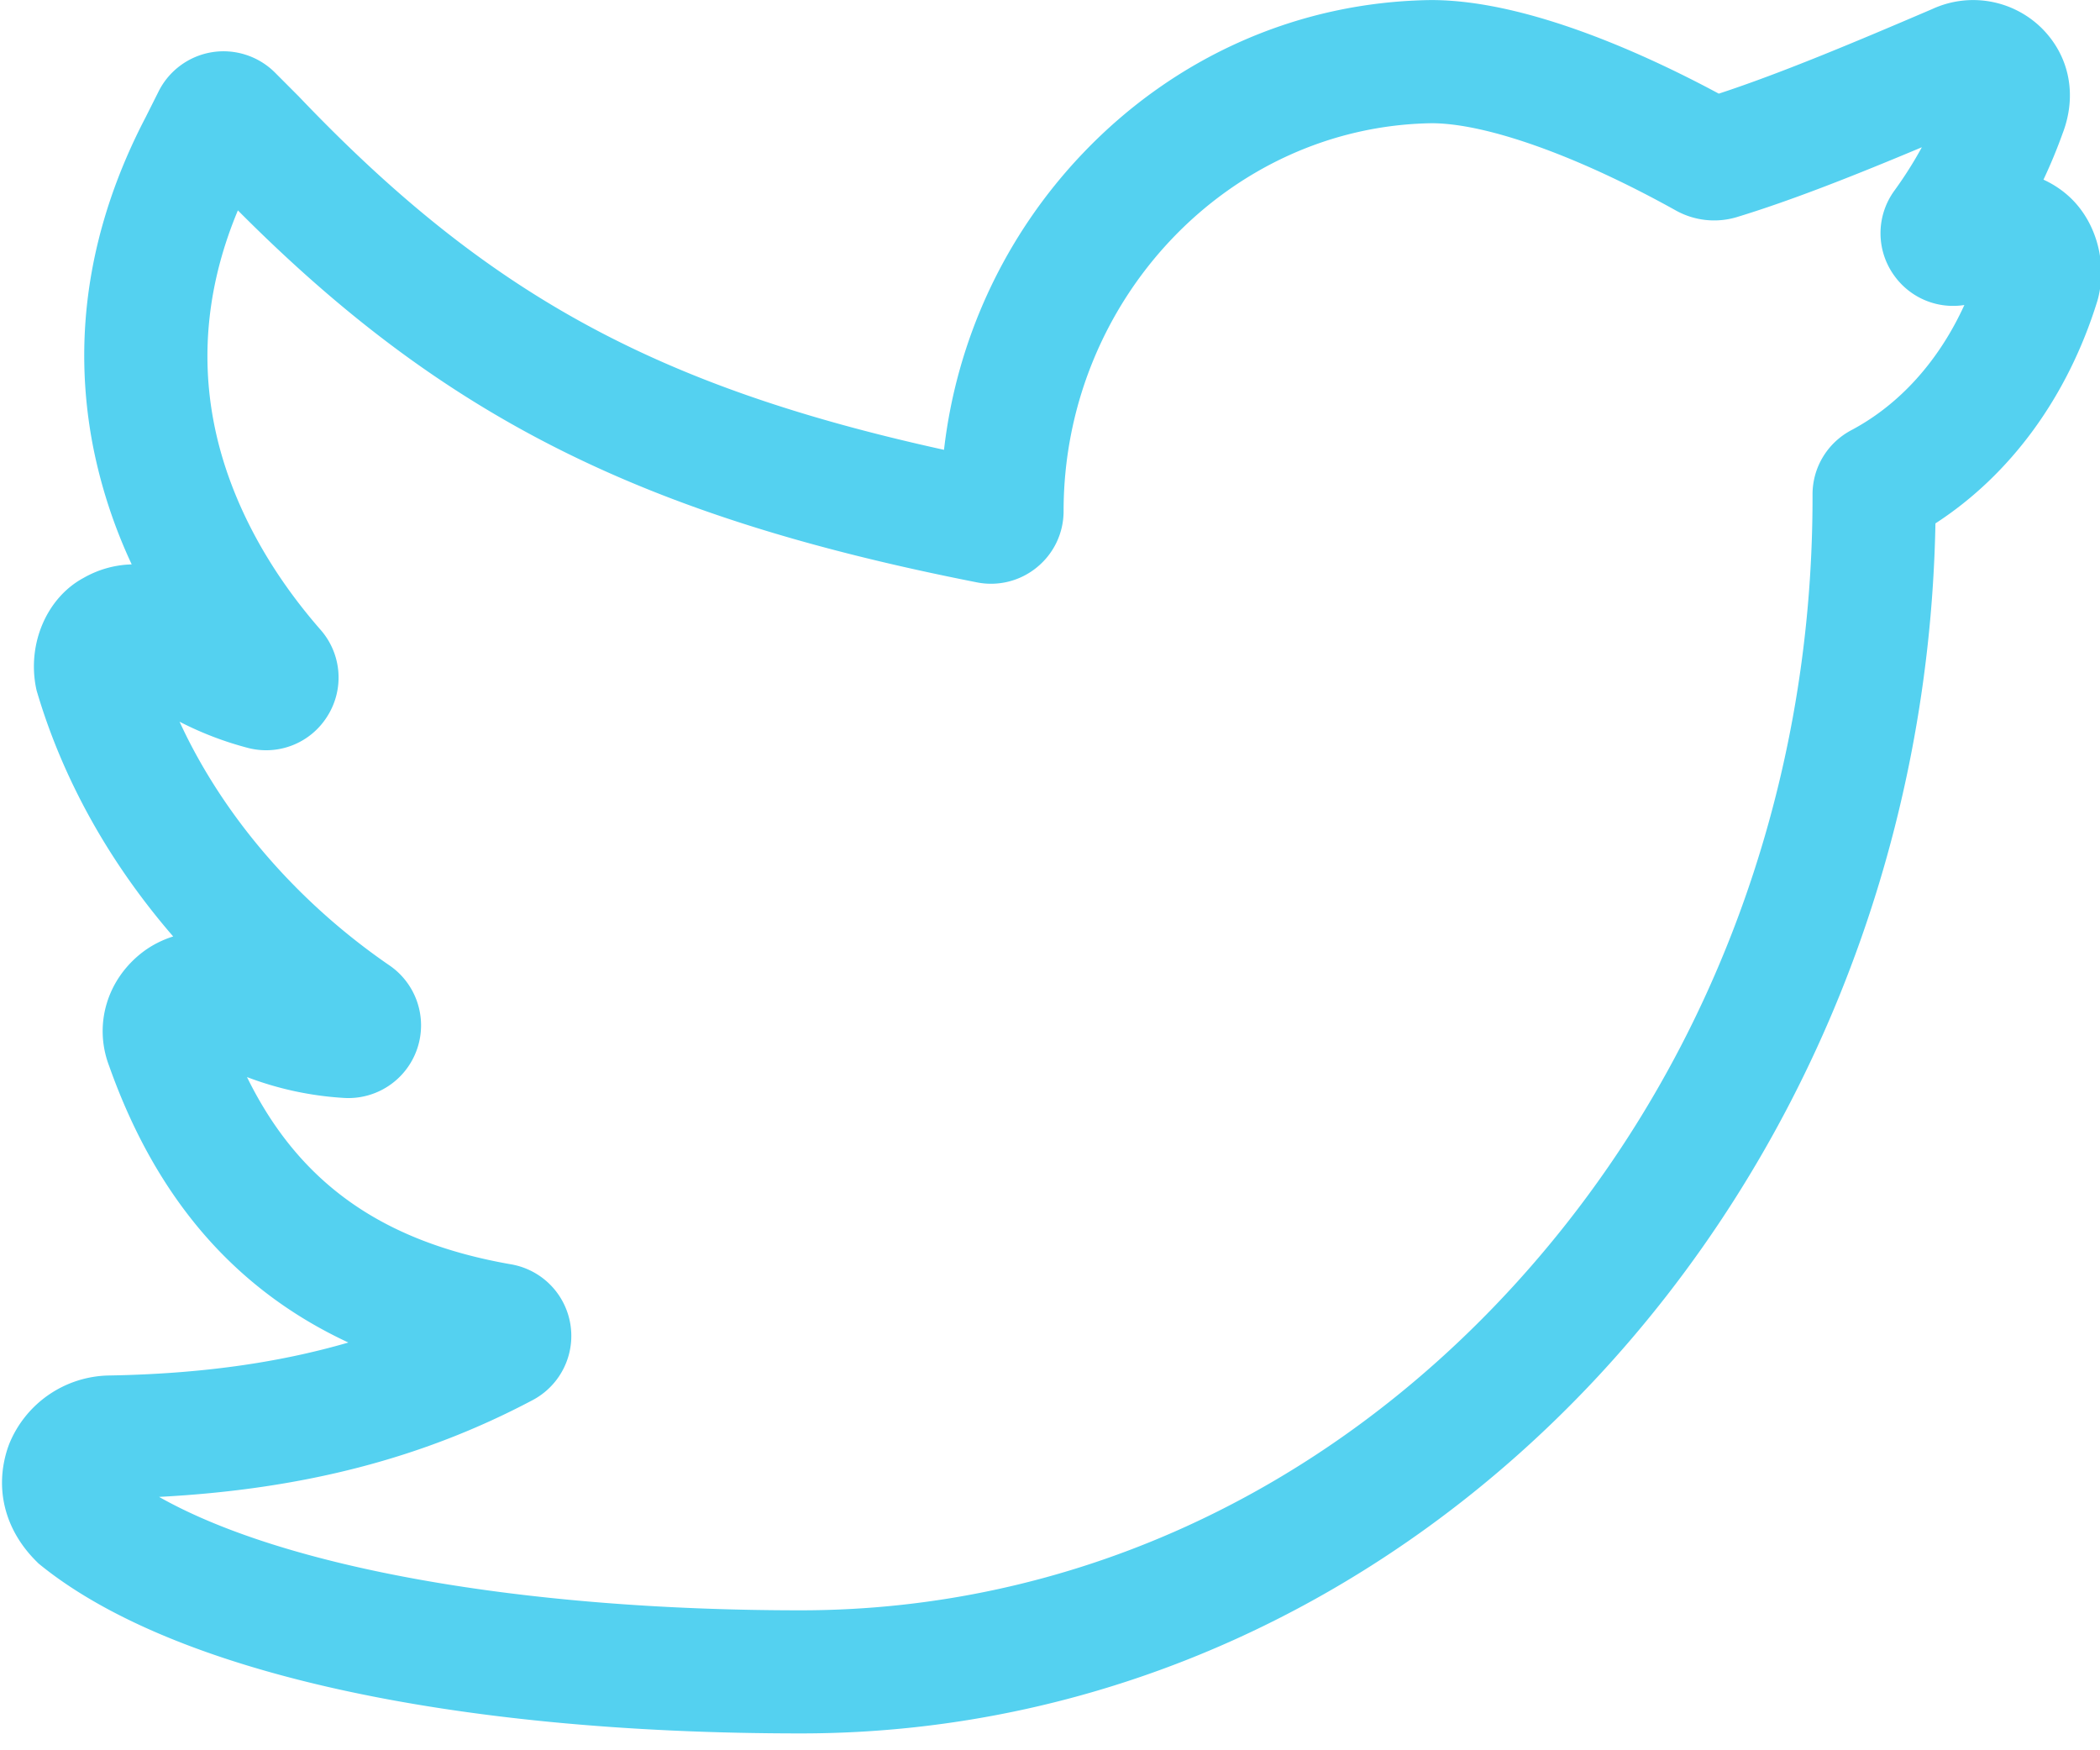 <svg xmlns="http://www.w3.org/2000/svg" xmlns:xlink="http://www.w3.org/1999/xlink" width="36" height="30" viewBox="0 0 36 30"><defs><path id="hf4za" d="M459.727 759.657c2.14 1.211 6.219 1.944 11 1.944 4.598 0 8.937-1.974 12.217-5.558 3.307-3.614 5.128-8.412 5.128-13.512v-.057c0-.462.255-.883.664-1.1.83-.44 1.502-1.189 1.939-2.146a1.24 1.24 0 0 1-1.19-.487 1.239 1.239 0 0 1-.01-1.473 6.85 6.85 0 0 0 .471-.744c-1.144.48-2.231.911-3.175 1.198a1.35 1.35 0 0 1-1.038-.112c-1.68-.936-3.245-1.496-4.189-1.498-3.48.053-6.311 3.034-6.311 6.65 0 .373-.166.723-.455.96a1.24 1.24 0 0 1-1.03.26c-5.737-1.13-9.136-2.824-12.67-6.376-.507 1.214-.646 2.436-.411 3.644.237 1.222.869 2.448 1.827 3.543a1.24 1.24 0 0 1 .12 1.48 1.236 1.236 0 0 1-1.376.543 5.7 5.7 0 0 1-1.16-.446c.738 1.604 2.008 3.087 3.604 4.181a1.246 1.246 0 0 1-.796 2.267 5.595 5.595 0 0 1-1.652-.357c.895 1.823 2.326 2.826 4.529 3.21a1.245 1.245 0 0 1 .37 2.326c-1.878.995-3.93 1.53-6.406 1.66zm11 4.054c-6.005 0-10.753-1.05-13.024-2.878l-.044-.036-.04-.04c-.54-.54-.716-1.248-.485-1.942l.021-.058a1.881 1.881 0 0 1 1.717-1.181c1.536-.027 2.88-.21 4.1-.565-1.945-.905-3.297-2.472-4.101-4.74-.27-.707-.037-1.491.586-1.96.154-.115.328-.202.512-.26-1.082-1.249-1.88-2.669-2.328-4.171l-.014-.047-.01-.047c-.151-.76.189-1.541.811-1.878.261-.15.545-.227.83-.234a8.775 8.775 0 0 1-.663-2.022c-.367-1.893-.064-3.79.9-5.639l.224-.446c.178-.357.52-.608.914-.672.393-.064.797.066 1.08.348l.406.407c3.212 3.368 6.09 4.966 11.064 6.06a8.815 8.815 0 0 1 2.38-5.082c1.585-1.662 3.701-2.595 5.96-2.627h.015c1.647 0 3.691.94 4.927 1.604 1.06-.347 2.338-.884 3.664-1.452a1.674 1.674 0 0 1 1.872.33c.478.477.61 1.151.357 1.807a8.874 8.874 0 0 1-.327.789c.181.083.347.196.488.336.424.424.6 1.088.45 1.692l-.016.057c-.508 1.637-1.484 2.97-2.774 3.807-.216 11.477-8.859 20.74-19.451 20.74z"/></defs><g><g transform="translate(-457 -734)"><use fill="#54d1f0" xlink:href="#hf4za"/></g></g></svg>